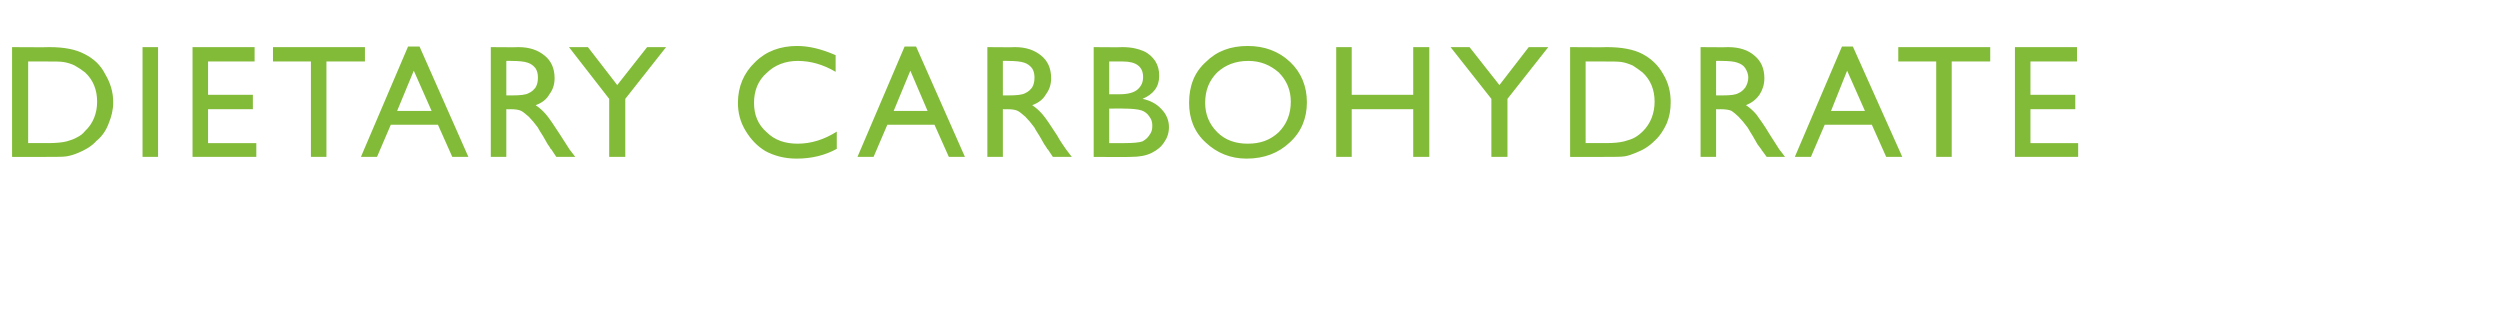 <?xml version="1.0" standalone="no"?><!DOCTYPE svg PUBLIC "-//W3C//DTD SVG 1.1//EN" "http://www.w3.org/Graphics/SVG/1.1/DTD/svg11.dtd"><svg xmlns="http://www.w3.org/2000/svg" version="1.1" width="435px" height="56.4px" viewBox="0 -8 435 56.4" style="top:-8px">  <desc>DIETARY CARBOHYDRATE</desc>  <defs/>  <g id="Polygon175922">    <path d="M 2.1 19.3 L 2.1 0.2 C 2.1 0.2 8.57 0.25 8.6 0.2 C 11.2 0.2 13.2 0.6 14.7 1.4 C 16.3 2.2 17.5 3.3 18.3 4.9 C 19.2 6.4 19.7 8 19.7 9.8 C 19.7 11.1 19.4 12.3 18.9 13.5 C 18.5 14.6 17.8 15.7 16.8 16.5 C 15.9 17.5 14.8 18.1 13.6 18.6 C 12.9 18.9 12.2 19.1 11.6 19.2 C 11 19.3 9.9 19.3 8.2 19.3 C 8.18 19.32 2.1 19.3 2.1 19.3 Z M 8.3 2.7 C 8.29 2.68 4.9 2.7 4.9 2.7 L 4.9 16.9 C 4.9 16.9 8.37 16.88 8.4 16.9 C 9.7 16.9 10.8 16.8 11.6 16.6 C 12.3 16.4 12.9 16.2 13.4 15.9 C 14 15.6 14.4 15.3 14.8 14.8 C 16.2 13.5 16.9 11.7 16.9 9.7 C 16.9 7.6 16.2 5.9 14.8 4.6 C 14.3 4.2 13.7 3.8 13 3.4 C 12.4 3.1 11.7 2.9 11.1 2.8 C 10.5 2.7 9.6 2.7 8.3 2.7 Z M 24.8 0.2 L 27.5 0.2 L 27.5 19.3 L 24.8 19.3 L 24.8 0.2 Z M 33.5 0.2 L 44.3 0.2 L 44.3 2.7 L 36.2 2.7 L 36.2 8.5 L 44 8.5 L 44 11 L 36.2 11 L 36.2 16.9 L 44.6 16.9 L 44.6 19.3 L 33.5 19.3 L 33.5 0.2 Z M 47.5 0.2 L 63.5 0.2 L 63.5 2.7 L 56.8 2.7 L 56.8 19.3 L 54.1 19.3 L 54.1 2.7 L 47.5 2.7 L 47.5 0.2 Z M 71 0.1 L 73 0.1 L 81.5 19.3 L 78.7 19.3 L 76.2 13.7 L 68 13.7 L 65.6 19.3 L 62.8 19.3 L 71 0.1 Z M 75.1 11.3 L 72 4.3 L 69.1 11.3 L 75.1 11.3 Z M 85.4 19.3 L 85.4 0.2 C 85.4 0.2 90.16 0.25 90.2 0.2 C 92.1 0.2 93.6 0.7 94.8 1.7 C 95.9 2.6 96.5 3.9 96.5 5.6 C 96.5 6.7 96.2 7.6 95.6 8.4 C 95.1 9.3 94.3 9.9 93.2 10.3 C 93.8 10.7 94.4 11.2 95 11.9 C 95.6 12.6 96.4 13.8 97.5 15.5 C 98.2 16.6 98.7 17.4 99.1 18 C 99.09 17.98 100.1 19.3 100.1 19.3 L 96.8 19.3 C 96.8 19.3 96.01 18.09 96 18.1 C 96 18 95.9 18 95.8 17.9 C 95.85 17.85 95.3 17.1 95.3 17.1 L 94.5 15.7 C 94.5 15.7 93.55 14.22 93.6 14.2 C 93 13.4 92.5 12.8 92 12.3 C 91.5 11.9 91.1 11.5 90.7 11.3 C 90.3 11.1 89.7 11 88.8 11 C 88.82 11.03 88.1 11 88.1 11 L 88.1 19.3 L 85.4 19.3 Z M 88.9 2.6 C 88.93 2.57 88.1 2.6 88.1 2.6 L 88.1 8.6 C 88.1 8.6 89.15 8.6 89.1 8.6 C 90.5 8.6 91.5 8.5 92 8.2 C 92.5 8 92.9 7.6 93.2 7.2 C 93.5 6.7 93.6 6.1 93.6 5.5 C 93.6 4.9 93.5 4.4 93.2 3.9 C 92.8 3.4 92.4 3.1 91.8 2.9 C 91.2 2.7 90.3 2.6 88.9 2.6 Z M 112.6 0.2 L 115.9 0.2 L 108.8 9.2 L 108.8 19.3 L 106 19.3 L 106 9.2 L 99 0.2 L 102.3 0.2 L 107.4 6.8 L 112.6 0.2 Z M 138.8 17 C 141.1 17 143.4 16.3 145.6 14.9 C 145.6 14.9 145.6 17.9 145.6 17.9 C 143.6 19 141.3 19.6 138.6 19.6 C 136.5 19.6 134.7 19.1 133.2 18.3 C 131.7 17.4 130.6 16.2 129.7 14.7 C 128.8 13.2 128.4 11.6 128.4 9.9 C 128.4 7.1 129.4 4.7 131.4 2.8 C 133.3 0.9 135.8 0 138.7 0 C 140.7 0 142.9 0.5 145.4 1.6 C 145.4 1.6 145.4 4.5 145.4 4.5 C 143.2 3.2 141 2.6 138.8 2.6 C 136.7 2.6 134.8 3.3 133.4 4.7 C 131.9 6 131.2 7.8 131.2 9.9 C 131.2 12 131.9 13.7 133.4 15 C 134.8 16.4 136.6 17 138.8 17 C 138.8 17 138.8 17 138.8 17 Z M 157.4 0.1 L 159.4 0.1 L 167.9 19.3 L 165.1 19.3 L 162.6 13.7 L 154.4 13.7 L 152 19.3 L 149.2 19.3 L 157.4 0.1 Z M 161.4 11.3 L 158.4 4.3 L 155.5 11.3 L 161.4 11.3 Z M 171.8 19.3 L 171.8 0.2 C 171.8 0.2 176.56 0.25 176.6 0.2 C 178.5 0.2 180 0.7 181.2 1.7 C 182.3 2.6 182.9 3.9 182.9 5.6 C 182.9 6.7 182.6 7.6 182 8.4 C 181.5 9.3 180.7 9.9 179.6 10.3 C 180.2 10.7 180.8 11.2 181.4 11.9 C 182 12.6 182.8 13.8 183.9 15.5 C 184.5 16.6 185.1 17.4 185.5 18 C 185.48 17.98 186.5 19.3 186.5 19.3 L 183.2 19.3 C 183.2 19.3 182.41 18.09 182.4 18.1 C 182.4 18 182.3 18 182.2 17.9 C 182.24 17.85 181.7 17.1 181.7 17.1 L 180.9 15.7 C 180.9 15.7 179.95 14.22 180 14.2 C 179.4 13.4 178.9 12.8 178.4 12.3 C 177.9 11.9 177.5 11.5 177.1 11.3 C 176.7 11.1 176.1 11 175.2 11 C 175.22 11.03 174.5 11 174.5 11 L 174.5 19.3 L 171.8 19.3 Z M 175.3 2.6 C 175.33 2.57 174.5 2.6 174.5 2.6 L 174.5 8.6 C 174.5 8.6 175.54 8.6 175.5 8.6 C 176.9 8.6 177.9 8.5 178.4 8.2 C 178.9 8 179.3 7.6 179.6 7.2 C 179.9 6.7 180 6.1 180 5.5 C 180 4.9 179.9 4.4 179.6 3.9 C 179.2 3.4 178.8 3.1 178.2 2.9 C 177.6 2.7 176.7 2.6 175.3 2.6 Z M 196.7 19.3 C 196.75 19.35 190.3 19.3 190.3 19.3 L 190.3 0.2 C 190.3 0.2 195.28 0.25 195.3 0.2 C 196.9 0.2 198.1 0.5 199 0.9 C 199.9 1.3 200.5 1.9 201 2.6 C 201.5 3.4 201.7 4.2 201.7 5.2 C 201.7 7.1 200.7 8.4 198.8 9.2 C 200.2 9.5 201.3 10.1 202.1 11 C 202.9 11.8 203.4 12.9 203.4 14.1 C 203.4 15.1 203.1 16 202.6 16.7 C 202.1 17.5 201.4 18.1 200.4 18.6 C 199.4 19.1 198.2 19.3 196.7 19.3 Z M 198.9 5.4 C 198.9 3.6 197.7 2.7 195.4 2.7 C 195.37 2.68 193 2.7 193 2.7 L 193 8.4 C 193 8.4 194.83 8.42 194.8 8.4 C 196.3 8.4 197.3 8.1 197.9 7.6 C 198.6 7 198.9 6.3 198.9 5.4 C 198.9 5.4 198.9 5.4 198.9 5.4 Z M 195.6 10.9 C 195.57 10.86 193 10.9 193 10.9 L 193 16.9 C 193 16.9 195.71 16.91 195.7 16.9 C 197.2 16.9 198.2 16.8 198.8 16.6 C 199.3 16.3 199.7 16 200 15.5 C 200.4 15 200.5 14.5 200.5 13.9 C 200.5 13.3 200.4 12.8 200 12.3 C 199.7 11.8 199.2 11.4 198.6 11.2 C 197.9 11 196.9 10.9 195.6 10.9 Z M 217.1 0 C 220 0 222.5 0.9 224.5 2.8 C 226.4 4.6 227.4 7 227.4 9.8 C 227.4 12.6 226.4 15 224.4 16.8 C 222.5 18.6 220 19.6 216.9 19.6 C 214.1 19.6 211.7 18.6 209.8 16.8 C 207.8 15 206.9 12.6 206.9 9.9 C 206.9 7 207.8 4.6 209.8 2.8 C 211.7 0.9 214.1 0 217.1 0 Z M 217.2 2.6 C 215 2.6 213.2 3.3 211.8 4.6 C 210.4 6 209.7 7.7 209.7 9.9 C 209.7 11.9 210.4 13.6 211.8 15 C 213.2 16.4 215 17 217.1 17 C 219.3 17 221 16.4 222.5 15 C 223.9 13.6 224.6 11.8 224.6 9.7 C 224.6 7.7 223.9 6 222.5 4.6 C 221 3.3 219.3 2.6 217.2 2.6 Z M 245.9 0.2 L 248.7 0.2 L 248.7 19.3 L 245.9 19.3 L 245.9 11 L 235.2 11 L 235.2 19.3 L 232.5 19.3 L 232.5 0.2 L 235.2 0.2 L 235.2 8.5 L 245.9 8.5 L 245.9 0.2 Z M 266 0.2 L 269.4 0.2 L 262.3 9.2 L 262.3 19.3 L 259.5 19.3 L 259.5 9.2 L 252.4 0.2 L 255.7 0.2 L 260.9 6.8 L 266 0.2 Z M 273.2 19.3 L 273.2 0.2 C 273.2 0.2 279.61 0.25 279.6 0.2 C 282.2 0.2 284.3 0.6 285.8 1.4 C 287.3 2.2 288.5 3.3 289.4 4.9 C 290.3 6.4 290.7 8 290.7 9.8 C 290.7 11.1 290.5 12.3 290 13.5 C 289.5 14.6 288.8 15.7 287.9 16.5 C 286.9 17.5 285.9 18.1 284.6 18.6 C 283.9 18.9 283.3 19.1 282.7 19.2 C 282.1 19.3 280.9 19.3 279.2 19.3 C 279.21 19.32 273.2 19.3 273.2 19.3 Z M 279.3 2.7 C 279.32 2.68 275.9 2.7 275.9 2.7 L 275.9 16.9 C 275.9 16.9 279.4 16.88 279.4 16.9 C 280.8 16.9 281.8 16.8 282.6 16.6 C 283.3 16.4 284 16.2 284.5 15.9 C 285 15.6 285.4 15.3 285.9 14.8 C 287.2 13.5 287.9 11.7 287.9 9.7 C 287.9 7.6 287.2 5.9 285.8 4.6 C 285.3 4.2 284.7 3.8 284.1 3.4 C 283.4 3.1 282.8 2.9 282.2 2.8 C 281.6 2.7 280.6 2.7 279.3 2.7 Z M 295.9 19.3 L 295.9 0.2 C 295.9 0.2 300.69 0.25 300.7 0.2 C 302.6 0.2 304.2 0.7 305.3 1.7 C 306.4 2.6 307 3.9 307 5.6 C 307 6.7 306.7 7.6 306.2 8.4 C 305.6 9.3 304.8 9.9 303.8 10.3 C 304.4 10.7 305 11.2 305.6 11.9 C 306.1 12.6 307 13.8 308 15.5 C 308.7 16.6 309.2 17.4 309.6 18 C 309.61 17.98 310.6 19.3 310.6 19.3 L 307.4 19.3 C 307.4 19.3 306.54 18.09 306.5 18.1 C 306.5 18 306.5 18 306.4 17.9 C 306.38 17.85 305.8 17.1 305.8 17.1 L 305 15.7 C 305 15.7 304.08 14.22 304.1 14.2 C 303.5 13.4 303 12.8 302.5 12.3 C 302.1 11.9 301.6 11.5 301.3 11.3 C 300.9 11.1 300.2 11 299.3 11 C 299.35 11.03 298.6 11 298.6 11 L 298.6 19.3 L 295.9 19.3 Z M 299.5 2.6 C 299.46 2.57 298.6 2.6 298.6 2.6 L 298.6 8.6 C 298.6 8.6 299.67 8.6 299.7 8.6 C 301.1 8.6 302 8.5 302.5 8.2 C 303 8 303.4 7.6 303.7 7.2 C 304 6.7 304.2 6.1 304.2 5.5 C 304.2 4.9 304 4.4 303.7 3.9 C 303.4 3.4 302.9 3.1 302.3 2.9 C 301.8 2.7 300.8 2.6 299.5 2.6 Z M 320.5 0.1 L 322.4 0.1 L 331 19.3 L 328.2 19.3 L 325.7 13.7 L 317.5 13.7 L 315.1 19.3 L 312.3 19.3 L 320.5 0.1 Z M 324.5 11.3 L 321.4 4.3 L 318.6 11.3 L 324.5 11.3 Z M 330.3 0.2 L 346.3 0.2 L 346.3 2.7 L 339.6 2.7 L 339.6 19.3 L 336.9 19.3 L 336.9 2.7 L 330.3 2.7 L 330.3 0.2 Z M 350.6 0.2 L 361.4 0.2 L 361.4 2.7 L 353.3 2.7 L 353.3 8.5 L 361.1 8.5 L 361.1 11 L 353.3 11 L 353.3 16.9 L 361.6 16.9 L 361.6 19.3 L 350.6 19.3 L 350.6 0.2 Z " stroke="none" fill="#82bb38"/>  </g></svg>